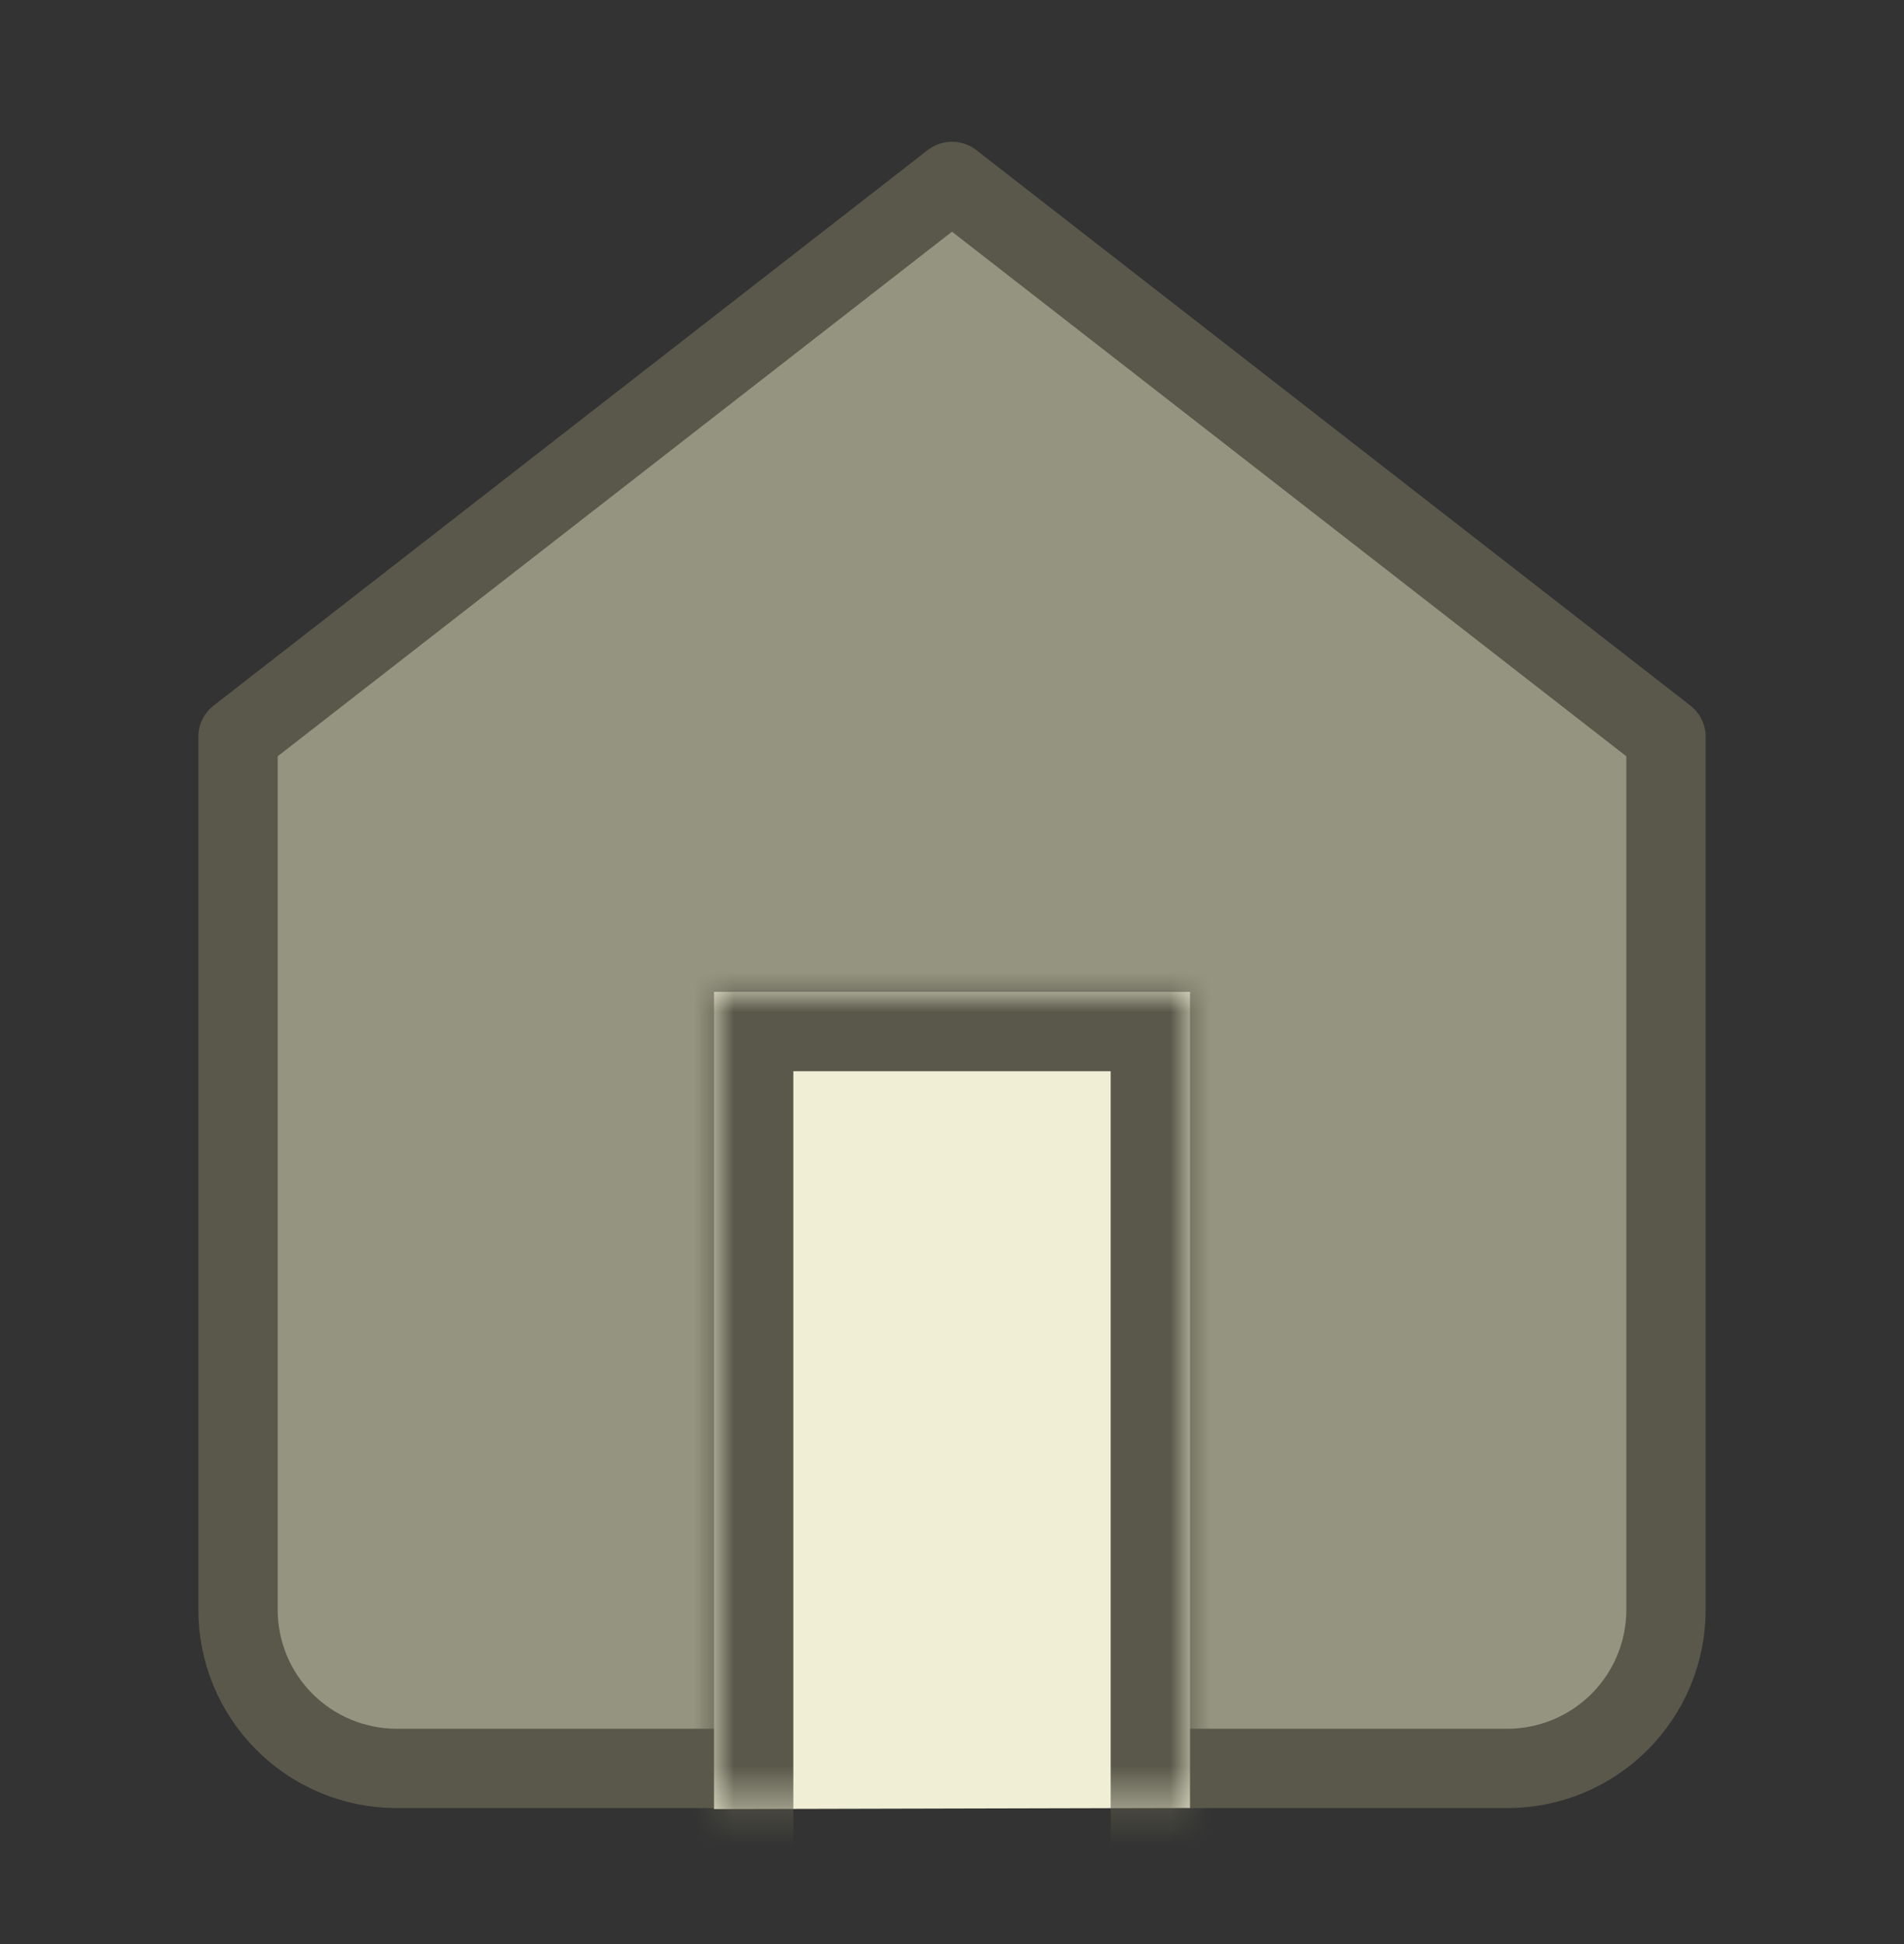 <svg width="48" height="49" viewBox="0 0 48 49" fill="none" xmlns="http://www.w3.org/2000/svg">
<rect x="0" y="0" width="48" height="49" fill="#333333" stroke="none"/>
<path d="M6 18.573L24 4.573L42 18.573V40.573C42 41.634 41.579 42.651 40.828 43.401C40.078 44.151 39.061 44.573 38 44.573H10C8.939 44.573 7.922 44.151 7.172 43.401C6.421 42.651 6 41.634 6 40.573V18.573Z" fill="#959481" stroke="#59584A" stroke-width="2" stroke-linecap="round" stroke-linejoin="round"/>
<mask id="path-2-inside-1_78_712" fill="white">
<path d="M18 45.598V25H30V45.569"/>
</mask>
<path d="M18 45.598V25H30V45.569" fill="#F0EFD6"/>
<path d="M16 45.598V47.598H20V45.598H16ZM18 25V23C16.895 23 16 23.895 16 25H18ZM30 25H32C32 23.895 31.105 23 30 23V25ZM28 45.569V47.569H32V45.569H28ZM20 45.598V25H16V45.598H20ZM18 27H30V23H18V27ZM28 25V45.569H32V25H28Z" fill="#59584A" mask="url(#path-2-inside-1_78_712)"/>
</svg>
